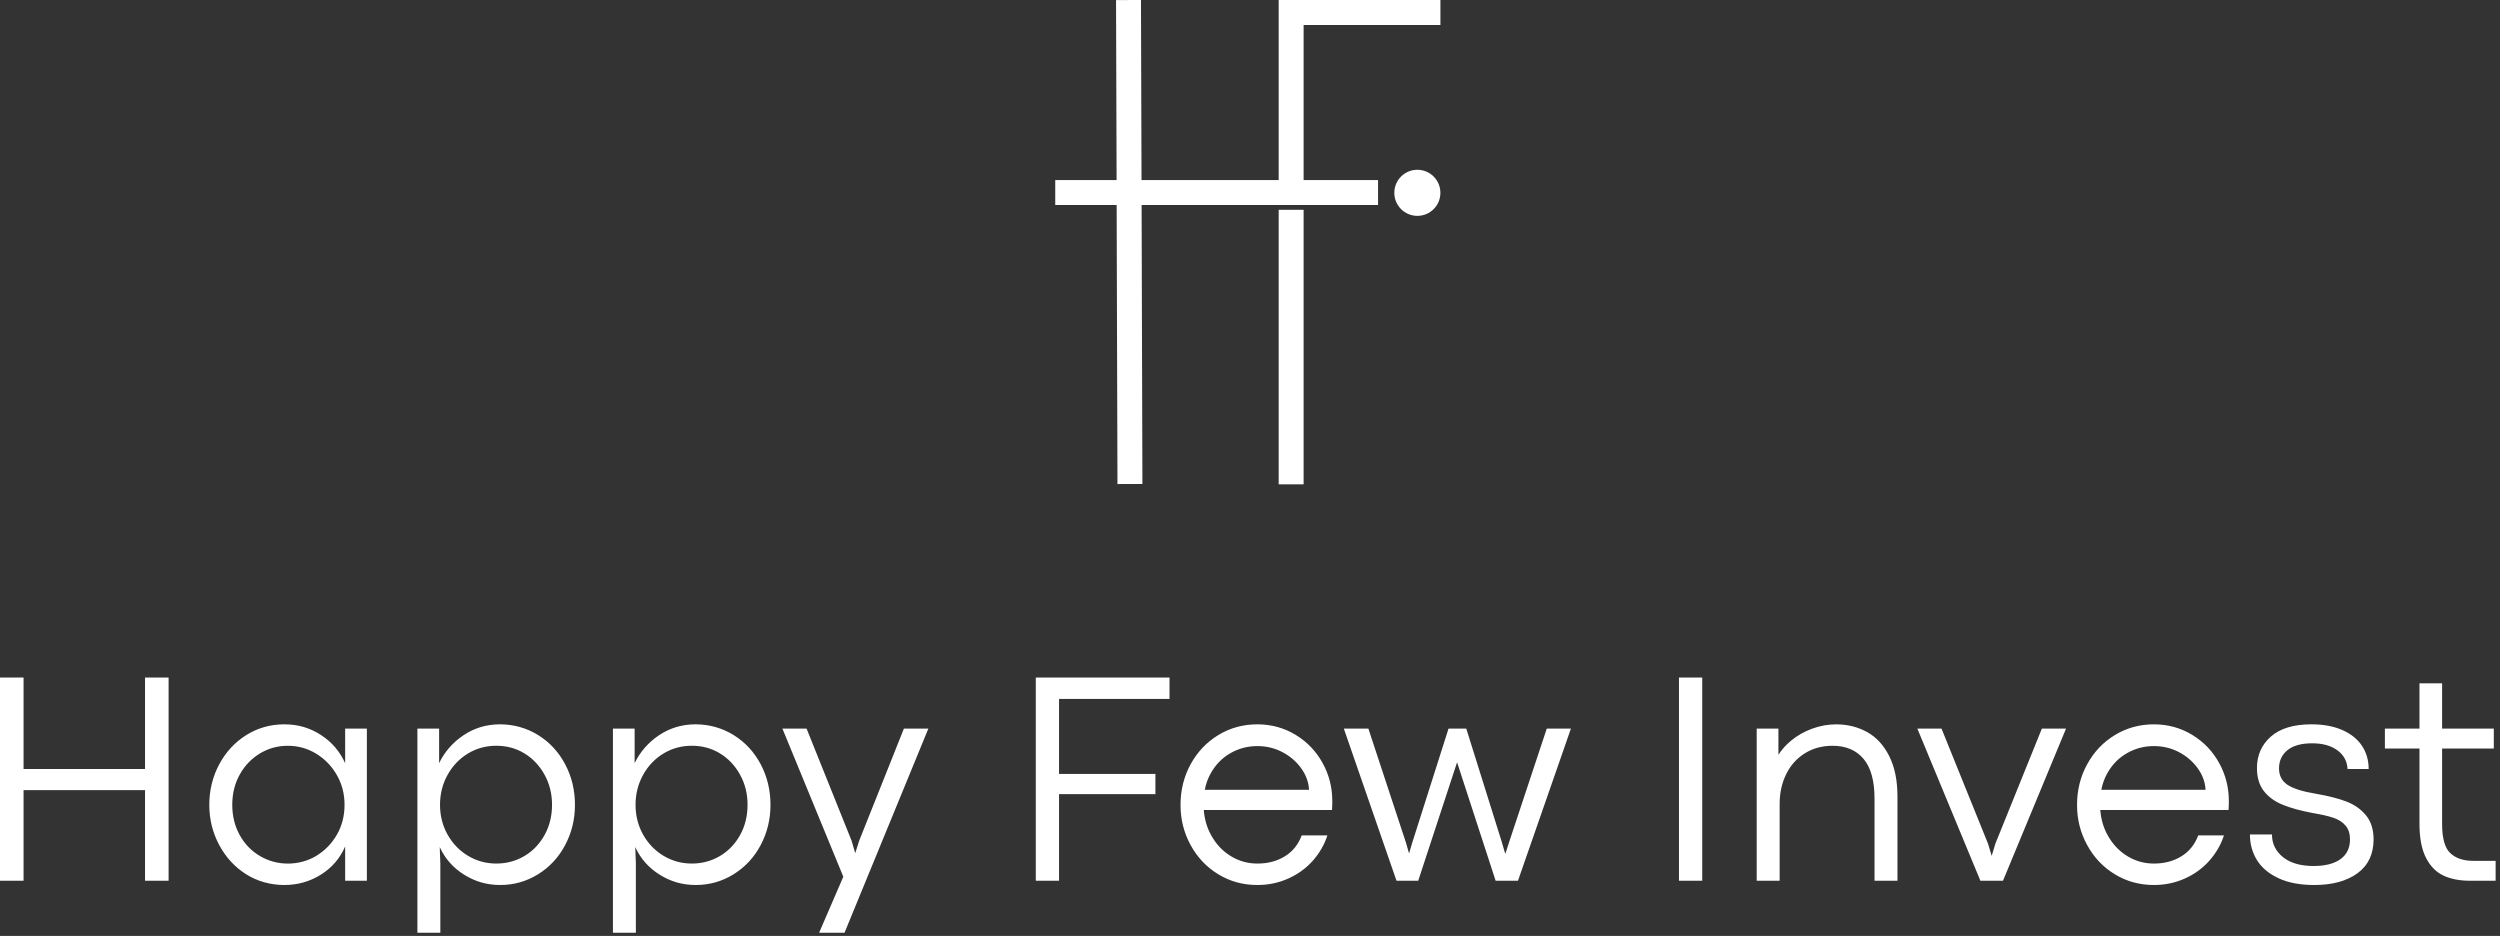 <svg width="203" height="76" viewBox="0 0 203 76" fill="none" xmlns="http://www.w3.org/2000/svg">
<rect x="0" y="0" width="203" height="76" fill="#333333" stroke="none"/>
<path d="M105.854 2.028V14.622H111.898V16.647H92.698L92.764 39.298L90.738 39.304L90.672 16.647H85.686V14.622H90.666V14.004L90.623 0.005L92.648 0L92.689 13.638L92.692 14.622H103.828V0.002H116.962V2.028H105.854ZM103.828 39.328H105.853V17.035H103.828V39.328ZM115.09 13.786C114.056 13.786 113.219 14.623 113.219 15.657C113.219 16.691 114.056 17.528 115.09 17.528C116.123 17.528 116.96 16.691 116.96 15.657C116.96 14.623 116.123 13.786 115.09 13.786Z" fill="white"/>
<path d="M0 55.014H1.913V62.444H11.777V55.014H13.69V71.513H11.777V64.158H1.913V71.513H0V55.014ZM19.989 70.992C19.07 70.412 18.341 69.622 17.803 68.62C17.264 67.617 16.995 66.528 16.995 65.352C16.995 64.175 17.264 63.061 17.803 62.059C18.341 61.057 19.073 60.266 20.002 59.687C20.93 59.107 21.956 58.816 23.082 58.816C24.209 58.816 25.165 59.102 26.051 59.674C26.937 60.246 27.595 61.013 28.026 61.972V59.165H29.79V71.515H28.026V68.731C27.611 69.693 26.958 70.454 26.064 71.017C25.168 71.579 24.176 71.862 23.082 71.862C21.989 71.862 20.908 71.572 19.989 70.992ZM25.692 69.488C26.387 69.066 26.942 68.494 27.357 67.774C27.77 67.053 27.977 66.246 27.977 65.352C27.977 64.458 27.77 63.671 27.357 62.942C26.942 62.213 26.383 61.633 25.679 61.203C24.975 60.772 24.209 60.557 23.381 60.557C22.553 60.557 21.794 60.764 21.108 61.179C20.42 61.594 19.873 62.164 19.468 62.893C19.061 63.622 18.86 64.442 18.86 65.353C18.86 66.265 19.062 67.085 19.468 67.814C19.873 68.543 20.424 69.11 21.12 69.515C21.816 69.922 22.57 70.123 23.381 70.123C24.191 70.123 24.996 69.912 25.692 69.49V69.488ZM33.892 59.163H35.656V61.971C36.103 61.042 36.765 60.285 37.643 59.698C38.521 59.11 39.506 58.815 40.599 58.815C41.692 58.815 42.756 59.105 43.692 59.685C44.628 60.265 45.36 61.057 45.891 62.057C46.421 63.06 46.686 64.156 46.686 65.35C46.686 66.544 46.421 67.616 45.891 68.618C45.36 69.62 44.628 70.41 43.692 70.99C42.756 71.57 41.733 71.861 40.624 71.861C39.515 71.861 38.587 71.582 37.693 71.028C36.799 70.473 36.136 69.724 35.706 68.78L35.756 70.147V75.738H33.893V59.163H33.892ZM42.575 69.513C43.262 69.108 43.808 68.541 44.215 67.812C44.62 67.083 44.825 66.263 44.825 65.352C44.825 64.441 44.622 63.641 44.215 62.904C43.808 62.167 43.266 61.592 42.588 61.178C41.909 60.764 41.147 60.555 40.302 60.555C39.457 60.555 38.687 60.766 37.991 61.189C37.295 61.611 36.744 62.191 36.339 62.928C35.932 63.664 35.729 64.472 35.729 65.35C35.729 66.228 35.937 67.056 36.351 67.785C36.765 68.514 37.321 69.086 38.017 69.499C38.712 69.914 39.474 70.12 40.302 70.12C41.13 70.12 41.889 69.917 42.575 69.512V69.513ZM49.768 59.163H51.532V61.971C51.98 61.042 52.641 60.285 53.519 59.698C54.398 59.11 55.383 58.815 56.476 58.815C57.569 58.815 58.633 59.105 59.569 59.685C60.505 60.265 61.237 61.057 61.768 62.057C62.297 63.06 62.563 64.156 62.563 65.35C62.563 66.544 62.297 67.616 61.768 68.618C61.237 69.62 60.505 70.41 59.569 70.99C58.633 71.57 57.61 71.861 56.501 71.861C55.392 71.861 54.464 71.582 53.57 71.028C52.676 70.473 52.013 69.724 51.583 68.78L51.633 70.147V75.738H49.77V59.163H49.768ZM58.452 69.513C59.138 69.108 59.685 68.541 60.092 67.812C60.497 67.083 60.701 66.263 60.701 65.352C60.701 64.441 60.499 63.641 60.092 62.904C59.685 62.167 59.143 61.592 58.465 61.178C57.786 60.764 57.024 60.555 56.179 60.555C55.334 60.555 54.564 60.766 53.868 61.189C53.172 61.611 52.621 62.191 52.216 62.928C51.809 63.664 51.606 64.472 51.606 65.35C51.606 66.228 51.813 67.056 52.228 67.785C52.641 68.514 53.197 69.086 53.893 69.499C54.589 69.914 55.351 70.12 56.179 70.12C57.007 70.12 57.766 69.917 58.452 69.512V69.513ZM68.477 71.19L63.532 59.163H65.494L69.146 68.258L69.445 69.278L69.769 68.258L73.396 59.163H75.383L68.575 75.738H66.512L68.476 71.191L68.477 71.19ZM84.106 55.014H94.964V56.754H85.994V62.841H93.82V64.481H85.994V71.513H84.106V55.014ZM108.181 65.027C108.181 63.933 107.92 62.912 107.397 61.958C106.874 61.008 106.147 60.244 105.212 59.674C104.276 59.104 103.237 58.816 102.094 58.816C100.95 58.816 99.877 59.105 98.927 59.687C97.973 60.268 97.226 61.057 96.677 62.06C96.132 63.063 95.859 64.158 95.859 65.352C95.859 66.546 96.132 67.616 96.677 68.618C97.226 69.622 97.973 70.414 98.927 70.992C99.877 71.573 100.934 71.862 102.094 71.862C102.989 71.862 103.826 71.688 104.604 71.339C105.382 70.99 106.045 70.513 106.593 69.898C107.138 69.284 107.535 68.598 107.785 67.837H105.699C105.418 68.583 104.959 69.149 104.32 69.539C103.684 69.93 102.94 70.121 102.095 70.121C101.316 70.121 100.597 69.919 99.935 69.513C99.271 69.108 98.738 68.538 98.333 67.799C98.003 67.198 97.805 66.524 97.747 65.773H108.159C108.175 65.525 108.184 65.276 108.184 65.027H108.181ZM97.829 64.134C97.923 63.642 98.085 63.192 98.319 62.78C98.716 62.075 99.249 61.533 99.921 61.152C100.59 60.772 101.316 60.582 102.094 60.582C102.824 60.582 103.498 60.742 104.12 61.066C104.741 61.388 105.251 61.825 105.647 62.37C106.045 62.918 106.261 63.506 106.294 64.134H97.831H97.829ZM109.125 59.163H111.112L114.167 68.433L114.416 69.303L114.664 68.458L117.62 59.163H119.061L121.918 68.283L122.217 69.303H122.242L122.589 68.235L125.596 59.165H127.558L123.26 71.515H121.445L118.315 61.899L115.159 71.515H113.395L109.12 59.165L109.125 59.163ZM136.332 55.014H138.221V71.513H136.332V55.014ZM153.401 61.388C152.955 60.504 152.354 59.852 151.601 59.438C150.846 59.025 150.015 58.818 149.104 58.818C148.442 58.818 147.79 58.934 147.154 59.165C146.515 59.399 145.94 59.723 145.428 60.147C145.019 60.485 144.68 60.862 144.408 61.288V59.165H142.644V71.515H144.507V65.276C144.507 64.384 144.685 63.575 145.043 62.854C145.398 62.134 145.905 61.57 146.559 61.165C147.212 60.76 147.962 60.557 148.805 60.557C149.883 60.557 150.72 60.909 151.315 61.613C151.911 62.318 152.211 63.391 152.211 64.83V71.515H154.074V64.681C154.074 63.372 153.851 62.277 153.401 61.39V61.388ZM155.687 59.163H157.651L161.427 68.506L161.725 69.501L162.024 68.506L165.8 59.163H167.762L162.644 71.513H160.807L155.689 59.163H155.687ZM180.981 65.027C180.981 63.933 180.72 62.912 180.197 61.958C179.674 61.008 178.947 60.244 178.012 59.674C177.076 59.104 176.038 58.816 174.894 58.816C173.75 58.816 172.678 59.105 171.727 59.687C170.774 60.268 170.023 61.057 169.478 62.06C168.929 63.063 168.656 64.158 168.656 65.352C168.656 66.546 168.929 67.616 169.478 68.618C170.023 69.622 170.774 70.414 171.727 70.992C172.678 71.573 173.735 71.862 174.894 71.862C175.789 71.862 176.624 71.688 177.404 71.339C178.183 70.992 178.845 70.513 179.39 69.898C179.938 69.284 180.336 68.598 180.584 67.837H178.498C178.216 68.583 177.755 69.149 177.118 69.539C176.479 69.93 175.739 70.121 174.894 70.121C174.115 70.121 173.395 69.919 172.731 69.513C172.07 69.108 171.534 68.538 171.129 67.799C170.799 67.198 170.601 66.524 170.543 65.773H180.958C180.973 65.525 180.983 65.276 180.983 65.027H180.981ZM170.626 64.134C170.72 63.642 170.885 63.192 171.118 62.78C171.514 62.075 172.048 61.533 172.72 61.152C173.389 60.772 174.115 60.582 174.892 60.582C175.62 60.582 176.297 60.742 176.919 61.066C177.538 61.388 178.047 61.825 178.446 62.37C178.843 62.918 179.06 63.506 179.093 64.134H170.626ZM184.993 71.301C184.206 70.929 183.627 70.436 183.254 69.823C182.882 69.21 182.695 68.522 182.695 67.76H184.484C184.484 68.505 184.783 69.119 185.378 69.598C185.975 70.079 186.803 70.319 187.863 70.319C188.807 70.319 189.536 70.132 190.05 69.76C190.563 69.388 190.82 68.854 190.82 68.158C190.82 67.694 190.699 67.322 190.46 67.039C190.219 66.758 189.893 66.546 189.478 66.406C189.063 66.265 188.509 66.137 187.813 66.021C186.836 65.839 186.019 65.616 185.365 65.35C184.71 65.085 184.198 64.712 183.824 64.232C183.452 63.751 183.265 63.13 183.265 62.368C183.265 61.325 183.642 60.472 184.396 59.809C185.15 59.146 186.247 58.815 187.689 58.815C188.649 58.815 189.481 58.969 190.186 59.275C190.89 59.581 191.424 60.009 191.789 60.555C192.153 61.102 192.335 61.732 192.335 62.444H190.622C190.589 61.814 190.315 61.309 189.802 60.928C189.288 60.548 188.6 60.356 187.739 60.356C186.878 60.356 186.195 60.543 185.739 60.915C185.284 61.288 185.056 61.781 185.056 62.394C185.056 62.973 185.284 63.416 185.739 63.723C186.195 64.029 186.969 64.274 188.063 64.456C189.04 64.623 189.855 64.829 190.51 65.078C191.164 65.327 191.699 65.699 192.112 66.197C192.525 66.694 192.734 67.349 192.734 68.159C192.734 69.352 192.299 70.268 191.431 70.905C190.56 71.543 189.388 71.862 187.915 71.862C186.756 71.862 185.782 71.675 184.996 71.303L184.993 71.301ZM198.423 71.103C197.826 70.83 197.35 70.349 196.995 69.663C196.638 68.976 196.461 68.043 196.461 66.868V60.78H193.653V59.165H196.461V55.487H198.298V59.165H202.497V60.78H198.298V66.893C198.298 68.07 198.521 68.865 198.969 69.279C199.417 69.694 200.029 69.9 200.807 69.9H202.645V71.515H200.557C199.729 71.515 199.016 71.378 198.421 71.105L198.423 71.103Z" fill="white"/>
</svg>
